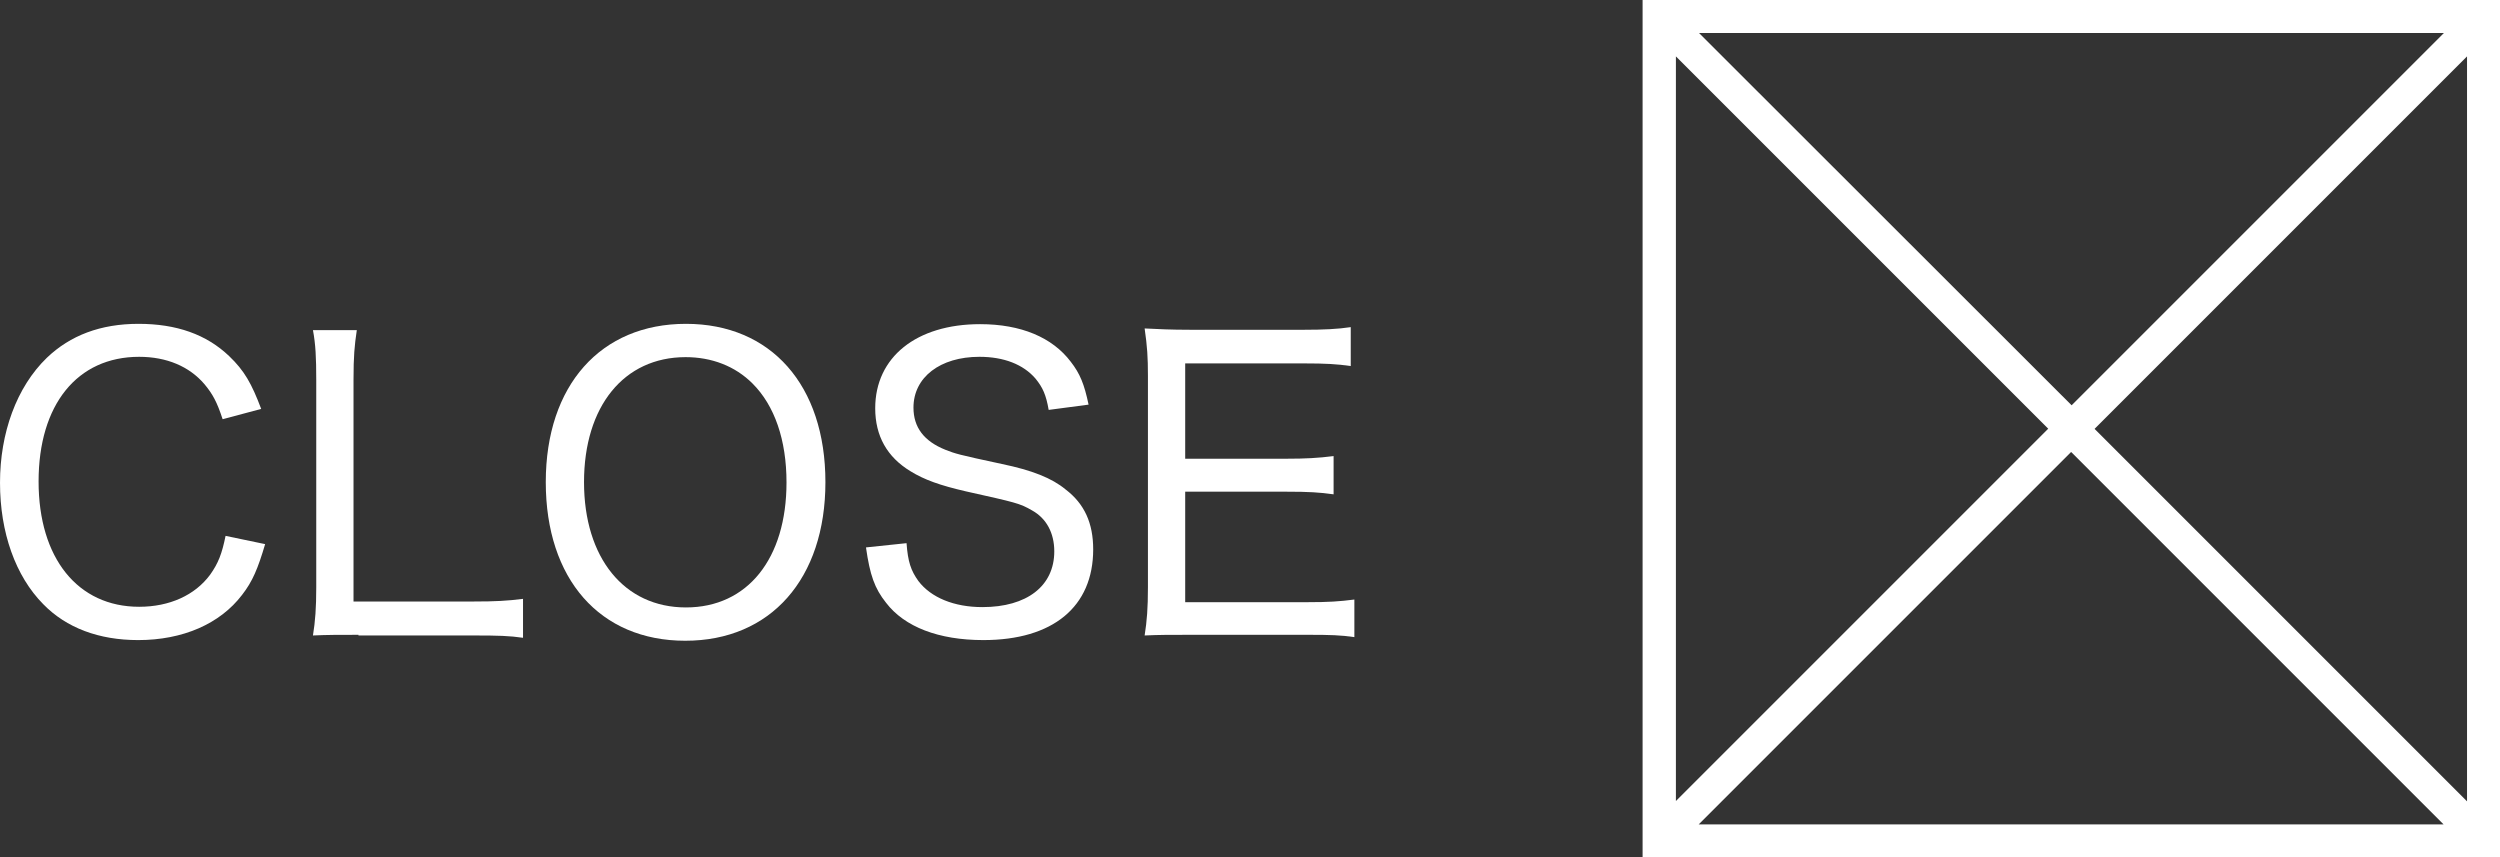 <svg viewBox="0 0 75.81 26" xmlns="http://www.w3.org/2000/svg"><rect x="0" y="0" width="75.81" height="26" fill="#333333" stroke="none"/><g fill="#fff"><path d="m6.75 12.71c-.17-.52-.3-.76-.55-1.06-.46-.54-1.15-.83-1.98-.83-1.88 0-3.05 1.45-3.05 3.78s1.19 3.8 3.05 3.8c.92 0 1.69-.35 2.15-.97.25-.35.36-.64.47-1.18l1.2.25c-.22.74-.38 1.13-.7 1.54-.67.88-1.8 1.37-3.15 1.37-1.19 0-2.18-.37-2.88-1.09-.84-.85-1.31-2.17-1.31-3.68s.5-2.9 1.42-3.79c.71-.68 1.63-1.03 2.78-1.03s2.06.32 2.75.98c.46.44.68.83.97 1.6l-1.16.31z"/><path d="m10.87 19.25c-.62 0-.93 0-1.38.02.07-.43.1-.84.1-1.46v-6.28c0-.7-.02-1.09-.1-1.52h1.33c-.07.47-.1.79-.1 1.51v6.72h3.65c.66 0 1.01-.02 1.49-.08v1.18c-.41-.06-.75-.07-1.49-.07h-3.5z"/><path d="m25.03 14.62c0 2.93-1.66 4.81-4.25 4.81s-4.23-1.87-4.23-4.81 1.67-4.8 4.25-4.8 4.23 1.86 4.23 4.8zm-1.18.01c0-1.29-.36-2.33-1.03-3-.53-.53-1.24-.8-2.03-.8-1.87 0-3.08 1.49-3.08 3.79s1.22 3.8 3.09 3.8 3.05-1.48 3.05-3.79z"/><path d="m27.49 16.47c.04.56.13.83.36 1.15.38.5 1.08.79 1.94.79 1.35 0 2.18-.64 2.18-1.69 0-.56-.24-1-.67-1.24-.38-.22-.49-.24-2.01-.58-.78-.18-1.26-.35-1.68-.61-.71-.43-1.07-1.07-1.07-1.91 0-1.55 1.25-2.55 3.18-2.55 1.24 0 2.19.4 2.75 1.14.28.36.41.68.54 1.3l-1.21.16c-.08-.46-.18-.68-.4-.95-.37-.43-.96-.66-1.7-.66-1.19 0-2 .62-2 1.54 0 .6.32 1.02.97 1.28.31.12.36.14 1.71.43.92.19 1.52.43 1.93.77.58.44.84 1.03.84 1.82 0 1.74-1.22 2.75-3.33 2.75-1.36 0-2.39-.4-2.95-1.13-.35-.44-.49-.84-.61-1.68l1.24-.13z"/><path d="m41.07 19.32c-.41-.06-.73-.07-1.39-.07h-3.6c-.64 0-.92 0-1.37.02.07-.44.1-.83.1-1.46v-6.42c0-.55-.02-.88-.1-1.43.41.02.78.04 1.37.04h3.48c.56 0 1.01-.02 1.4-.08v1.18c-.41-.06-.77-.08-1.4-.08h-3.62v2.89h3.08c.56 0 .95-.02 1.42-.08v1.16c-.43-.06-.75-.08-1.42-.08h-3.08v3.35h3.74c.6 0 .93-.02 1.39-.08v1.16z"/><path d="m49.81 0v26h26v-26zm12.3 13-11.29 11.29v-22.58zm-10.59-12h22.59l-11.29 11.29zm11.29 12.71 11.29 11.29h-22.59l11.29-11.29zm.71-.71 11.29-11.29v22.59l-11.29-11.29z"/></g></svg>